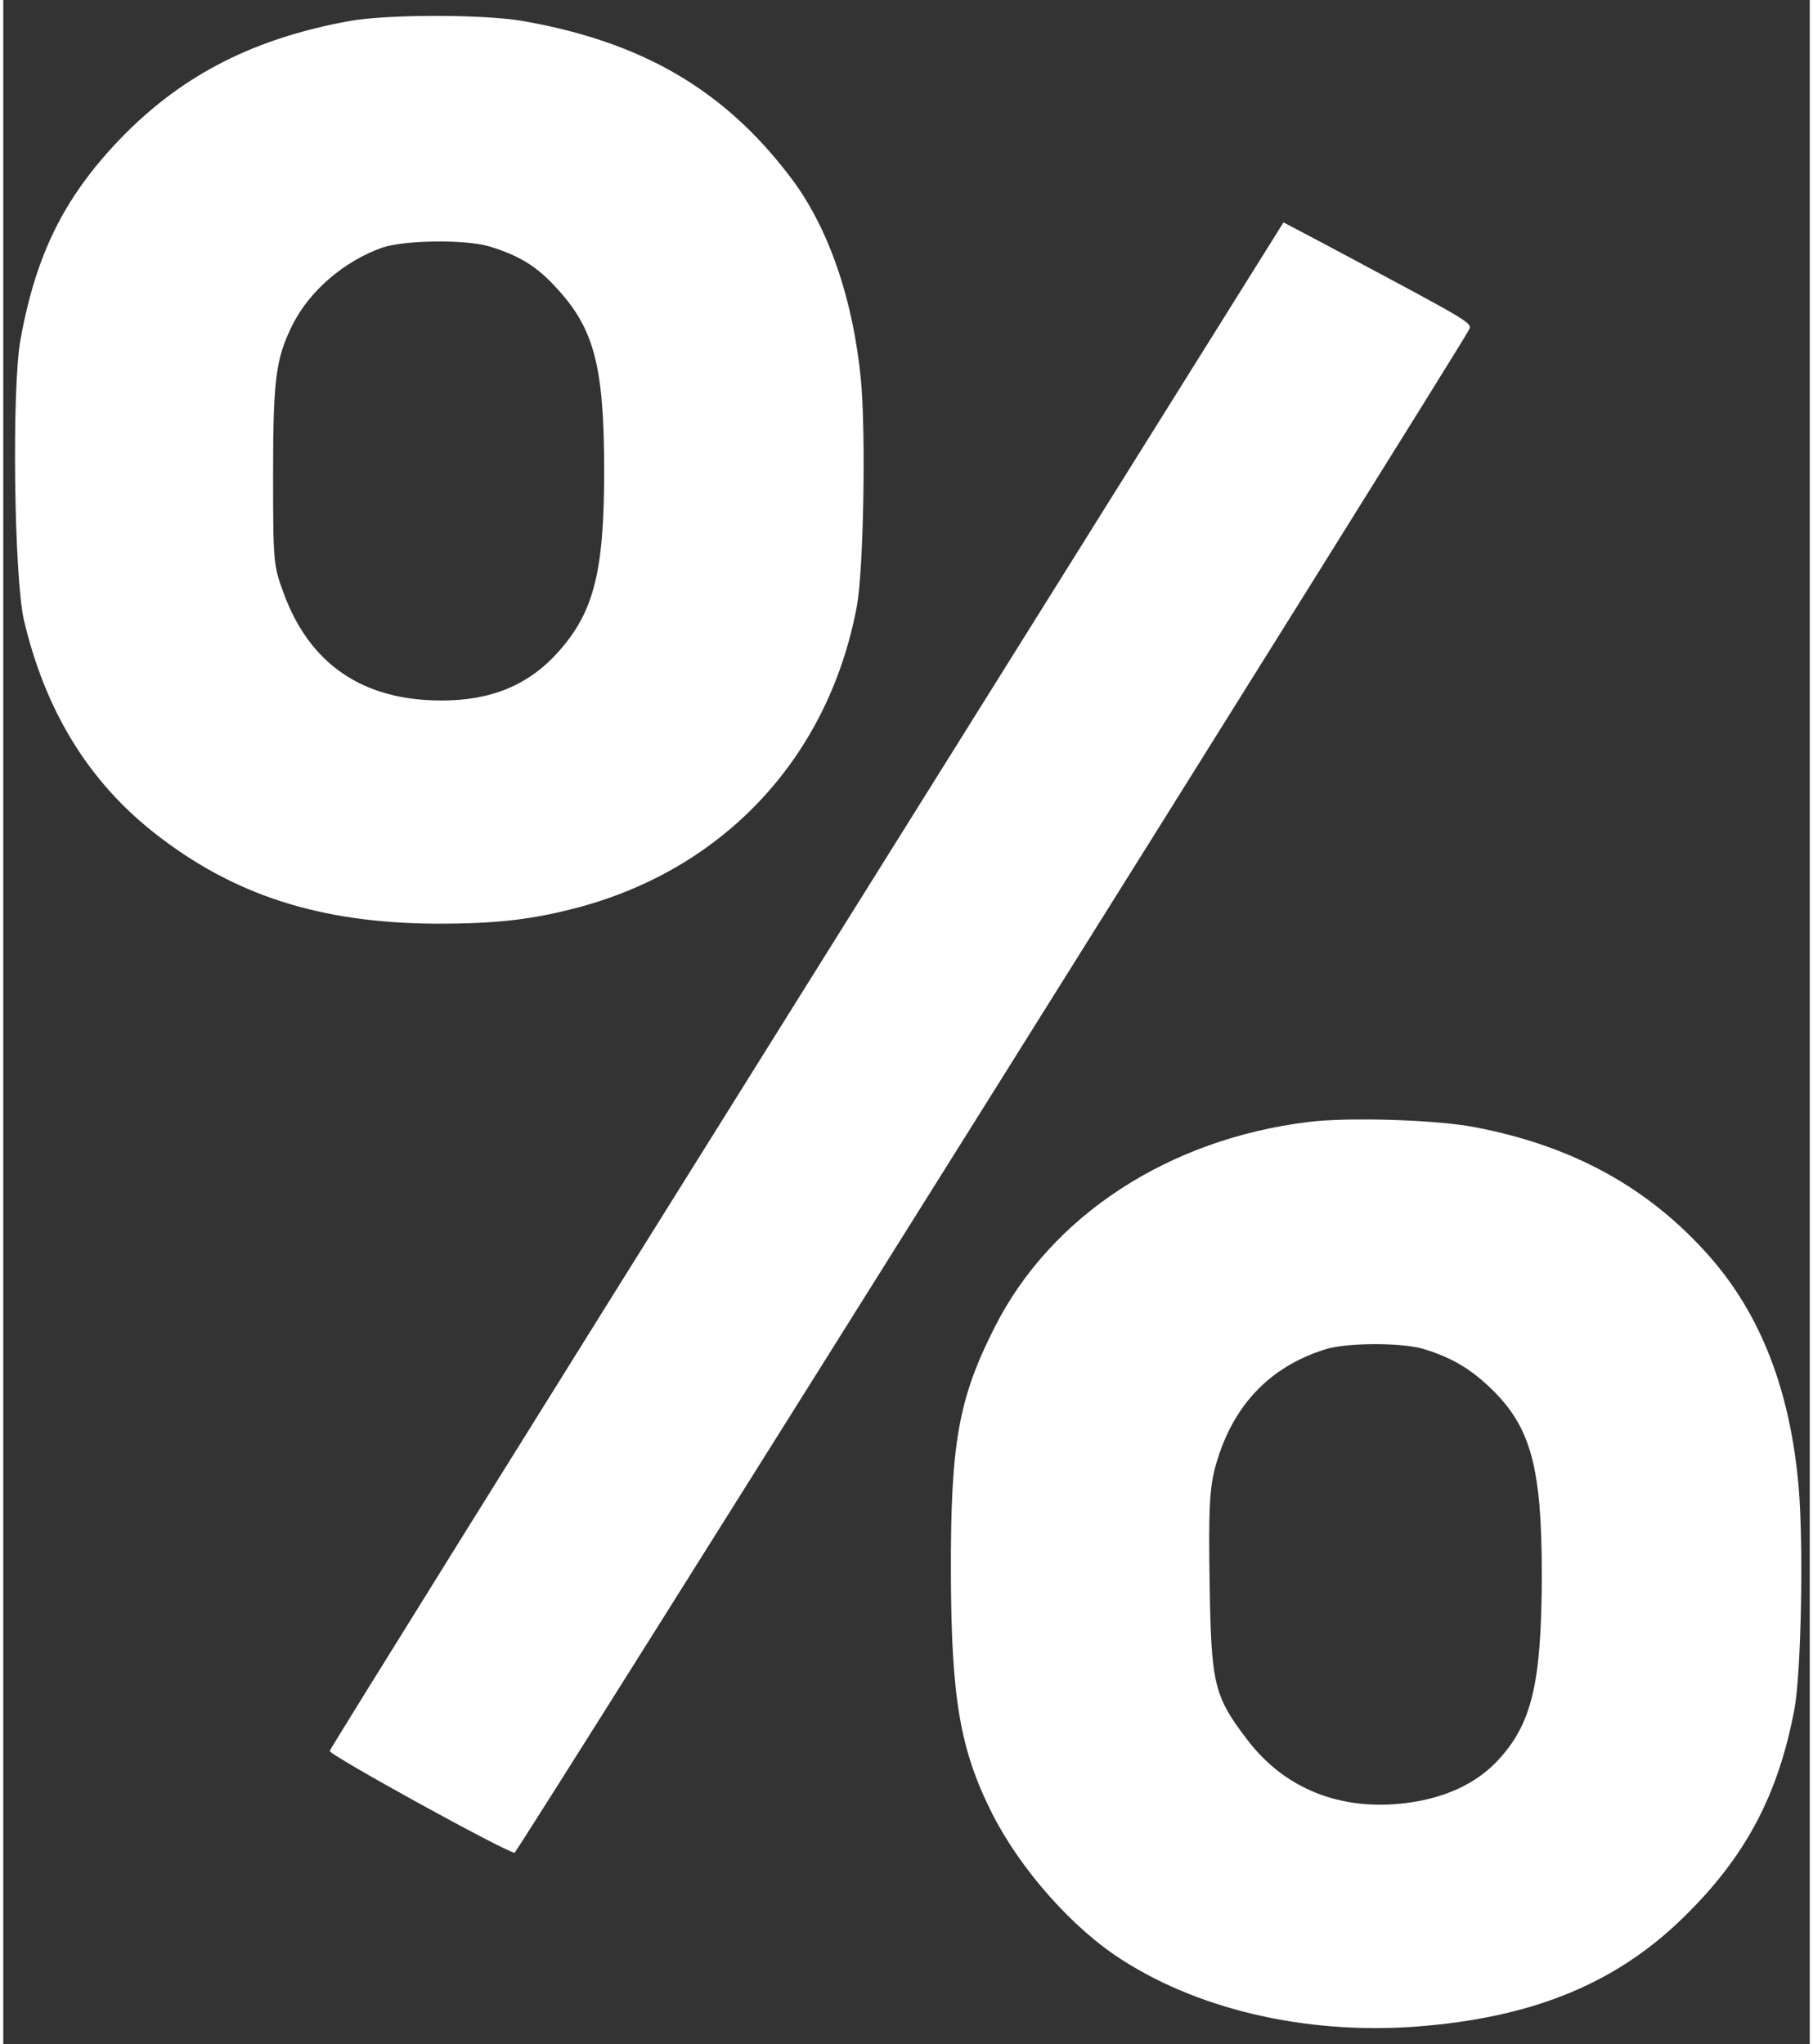 <?xml version="1.0" standalone="no"?>
<!DOCTYPE svg PUBLIC "-//W3C//DTD SVG 20010904//EN"
    "http://www.w3.org/TR/2001/REC-SVG-20010904/DTD/svg10.dtd">
<svg version="1.0" xmlns="http://www.w3.org/2000/svg"
     width="55" height="62" viewBox="0 0 472 534"
     preserveAspectRatio="xMidYMid meet">

  <rect x="0" y="0" width="472" height="534" fill="#333333" stroke="none"/>

  <g transform="translate(0,534) scale(0.1,-0.1)"
     fill="#ffffff" stroke="none">
    <path d="M904 5285 c-246 -45 -428 -137 -585 -294 -155 -157 -232 -307 -274
-538 -23 -126 -17 -620 9 -733 55 -234 166 -417 337 -553 208 -165 436 -239
744 -240 157 0 250 11 373 44 381 104 649 395 722 784 18 95 24 453 11 592
-21 216 -87 405 -188 535 -172 225 -386 349 -695 403 -102 18 -355 18 -454 0z
m367 -589 c78 -24 124 -52 177 -111 97 -106 122 -205 122 -477 0 -261 -27
-367 -119 -470 -77 -87 -175 -128 -306 -128 -206 0 -345 95 -413 282 -26 71
-27 79 -27 308 0 251 7 303 51 392 45 89 135 166 234 201 58 20 219 22 281 3z"/>
    <path d="M2100 2768 c-685 -1095 -1246 -1996 -1247 -2002 -3 -10 463 -266 483
-266 7 0 2442 3886 2491 3974 12 24 36 9 -387 235 l-95 50 -1245 -1991z"/>
    <path d="M3410 2409 c-366 -45 -672 -245 -819 -535 -95 -187 -116 -303 -115
-644 1 -328 24 -462 109 -630 74 -145 210 -299 340 -381 211 -135 502 -198
793 -171 290 26 501 115 673 284 162 158 247 320 289 543 18 96 24 434 11 581
-22 252 -99 450 -233 602 -158 179 -356 288 -611 337 -100 20 -335 27 -437 14z
m301 -593 c73 -22 123 -52 177 -104 104 -101 132 -206 132 -489 -1 -282 -26
-386 -115 -482 -56 -60 -137 -98 -238 -111 -173 -22 -320 37 -418 167 -86 113
-93 144 -97 409 -3 190 0 242 13 295 42 161 139 267 289 314 56 18 201 18 257
1z"/>
  </g>
</svg>
